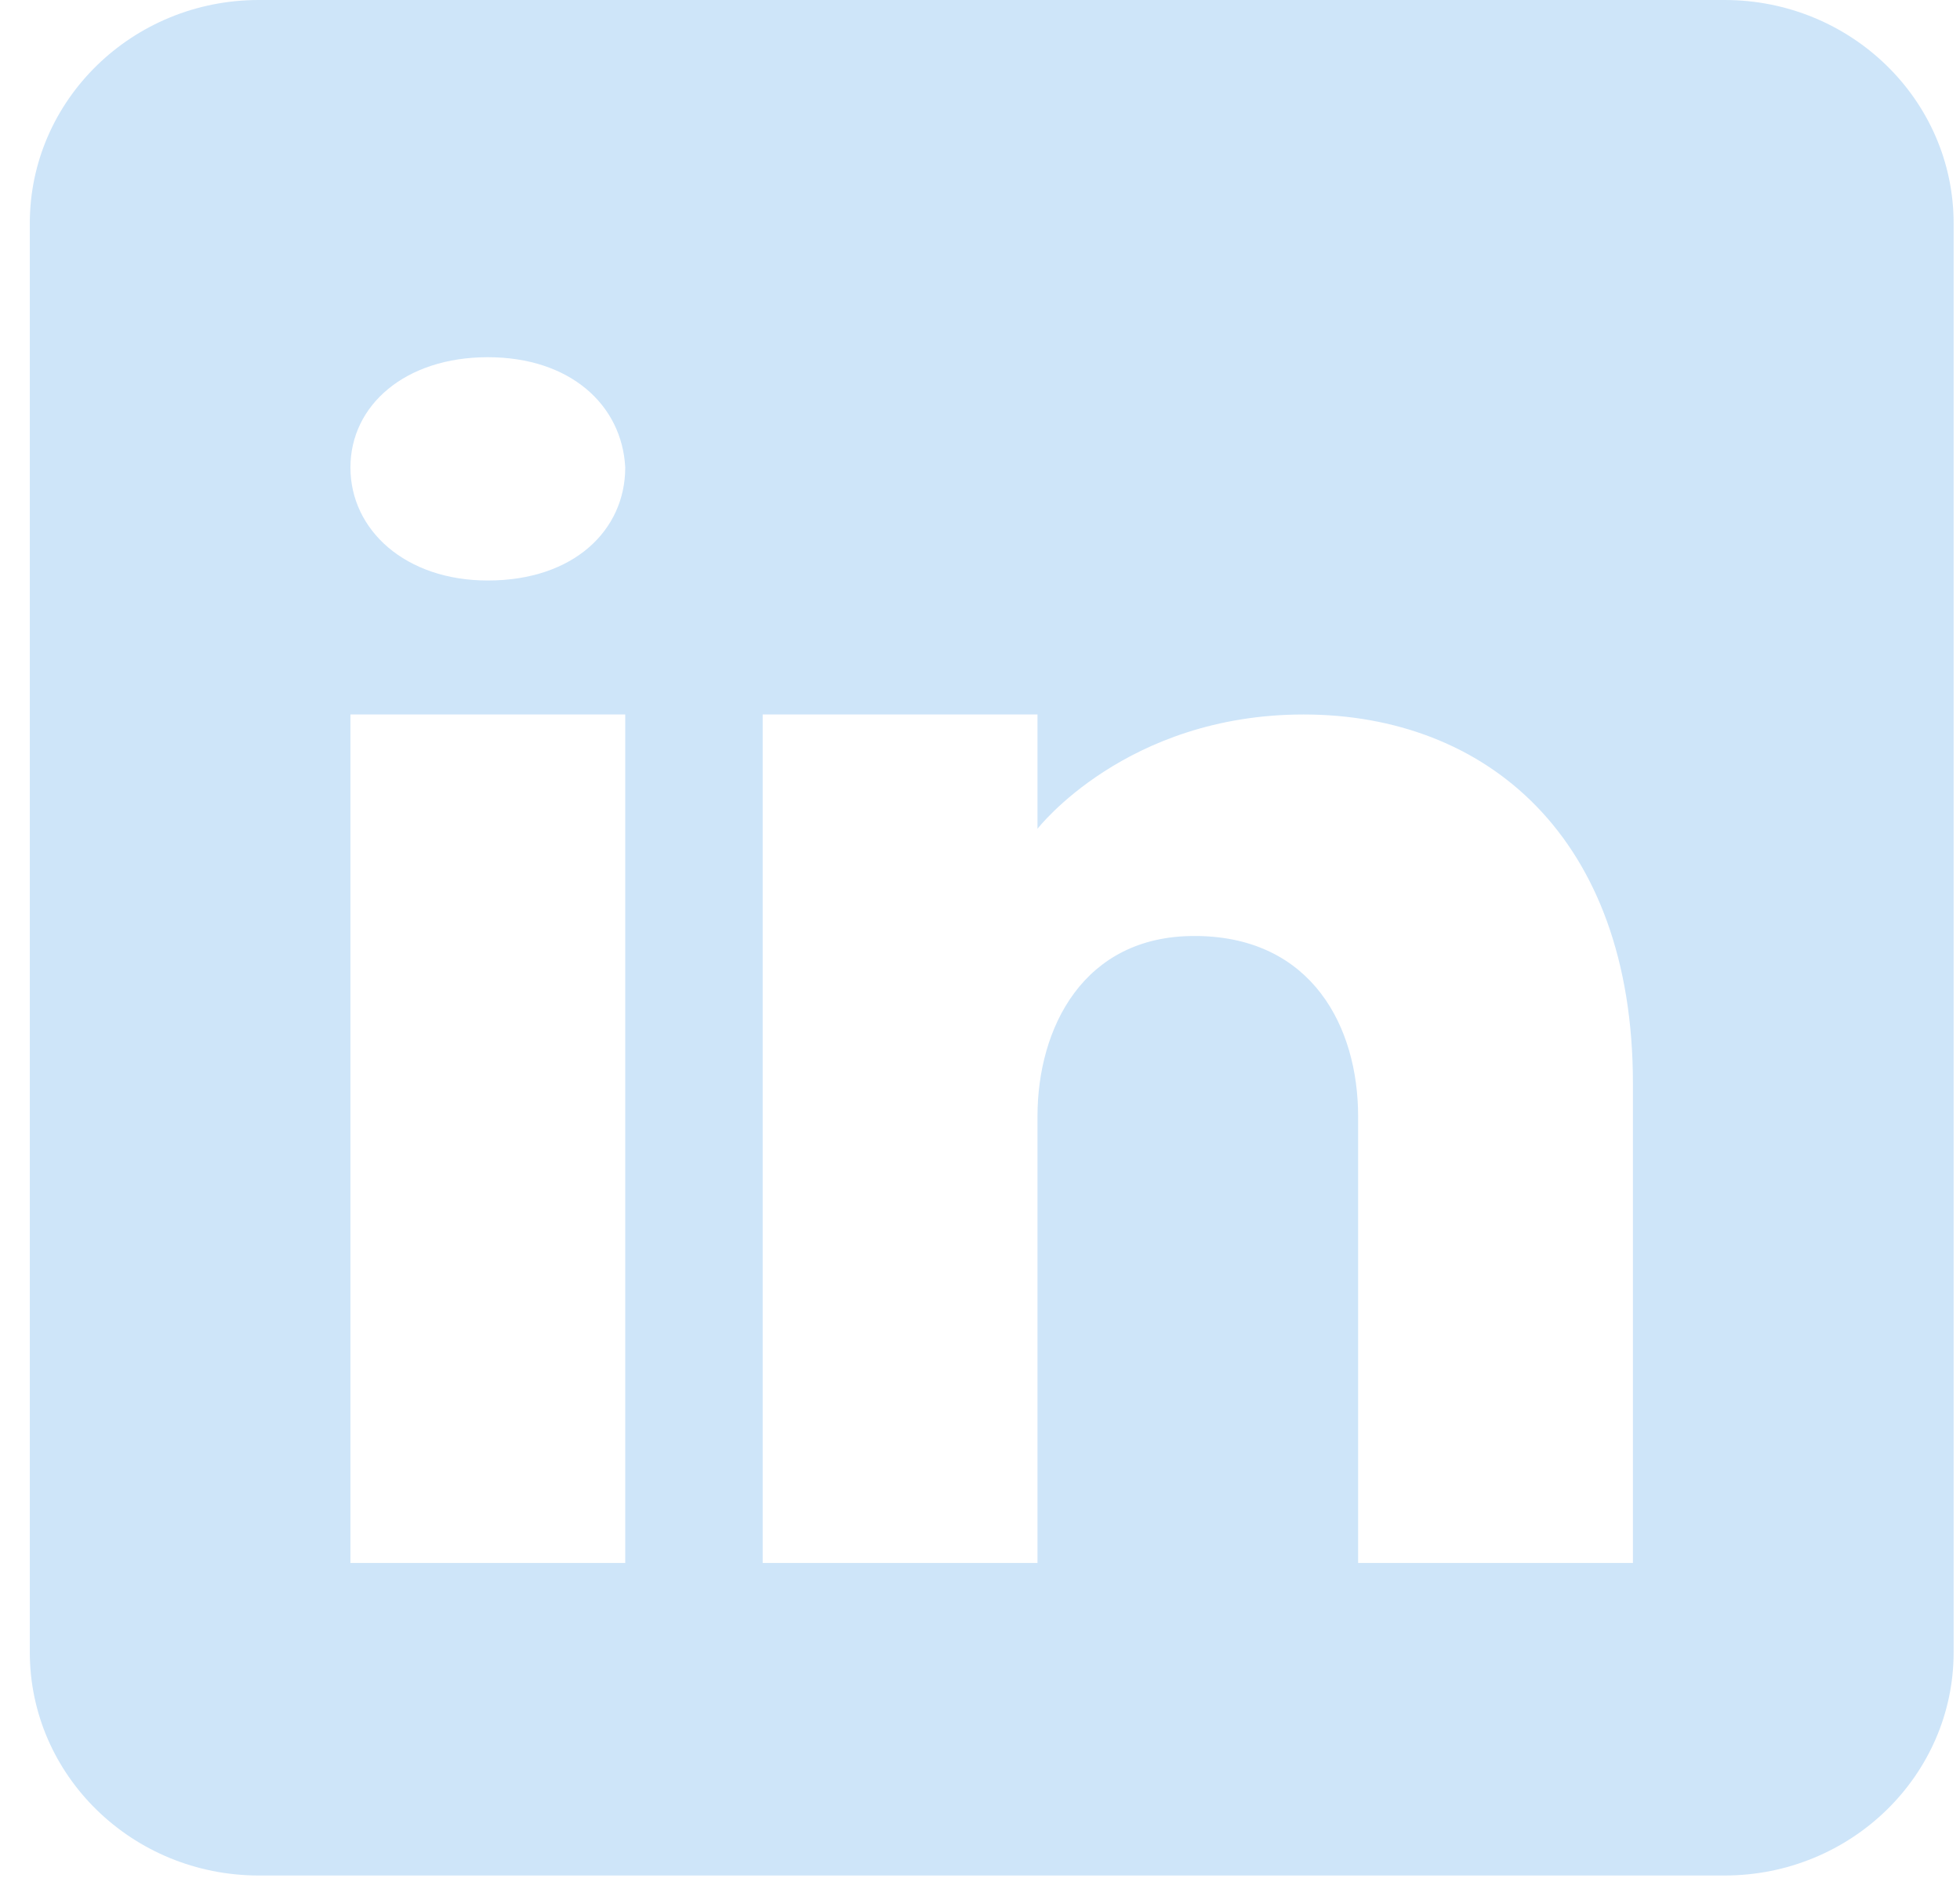 <svg width="24" height="23" viewBox="0 0 24 23" fill="none" xmlns="http://www.w3.org/2000/svg">
<path d="M21.117 0H3.169C1.621 0 0.365 1.225 0.365 2.735V20.237C0.365 21.746 1.621 22.971 3.169 22.971H21.117C22.665 22.971 23.922 21.746 23.922 20.237V2.735C23.922 1.225 22.665 0 21.117 0ZM7.656 8.751V19.143H4.291V8.751H7.656ZM4.291 5.726C4.291 4.961 4.964 4.375 5.973 4.375C6.983 4.375 7.617 4.961 7.656 5.726C7.656 6.492 7.028 7.11 5.973 7.11C4.964 7.11 4.291 6.492 4.291 5.726ZM19.995 19.143H16.63C16.63 19.143 16.63 14.078 16.63 13.673C16.63 12.58 16.069 11.486 14.667 11.464H14.622C13.265 11.464 12.704 12.591 12.704 13.673C12.704 14.171 12.704 19.143 12.704 19.143H9.339V8.751H12.704V10.151C12.704 10.151 13.786 8.751 15.963 8.751C18.189 8.751 19.995 10.244 19.995 13.269V19.143Z" fill="#CEE5F9"/>
</svg>
